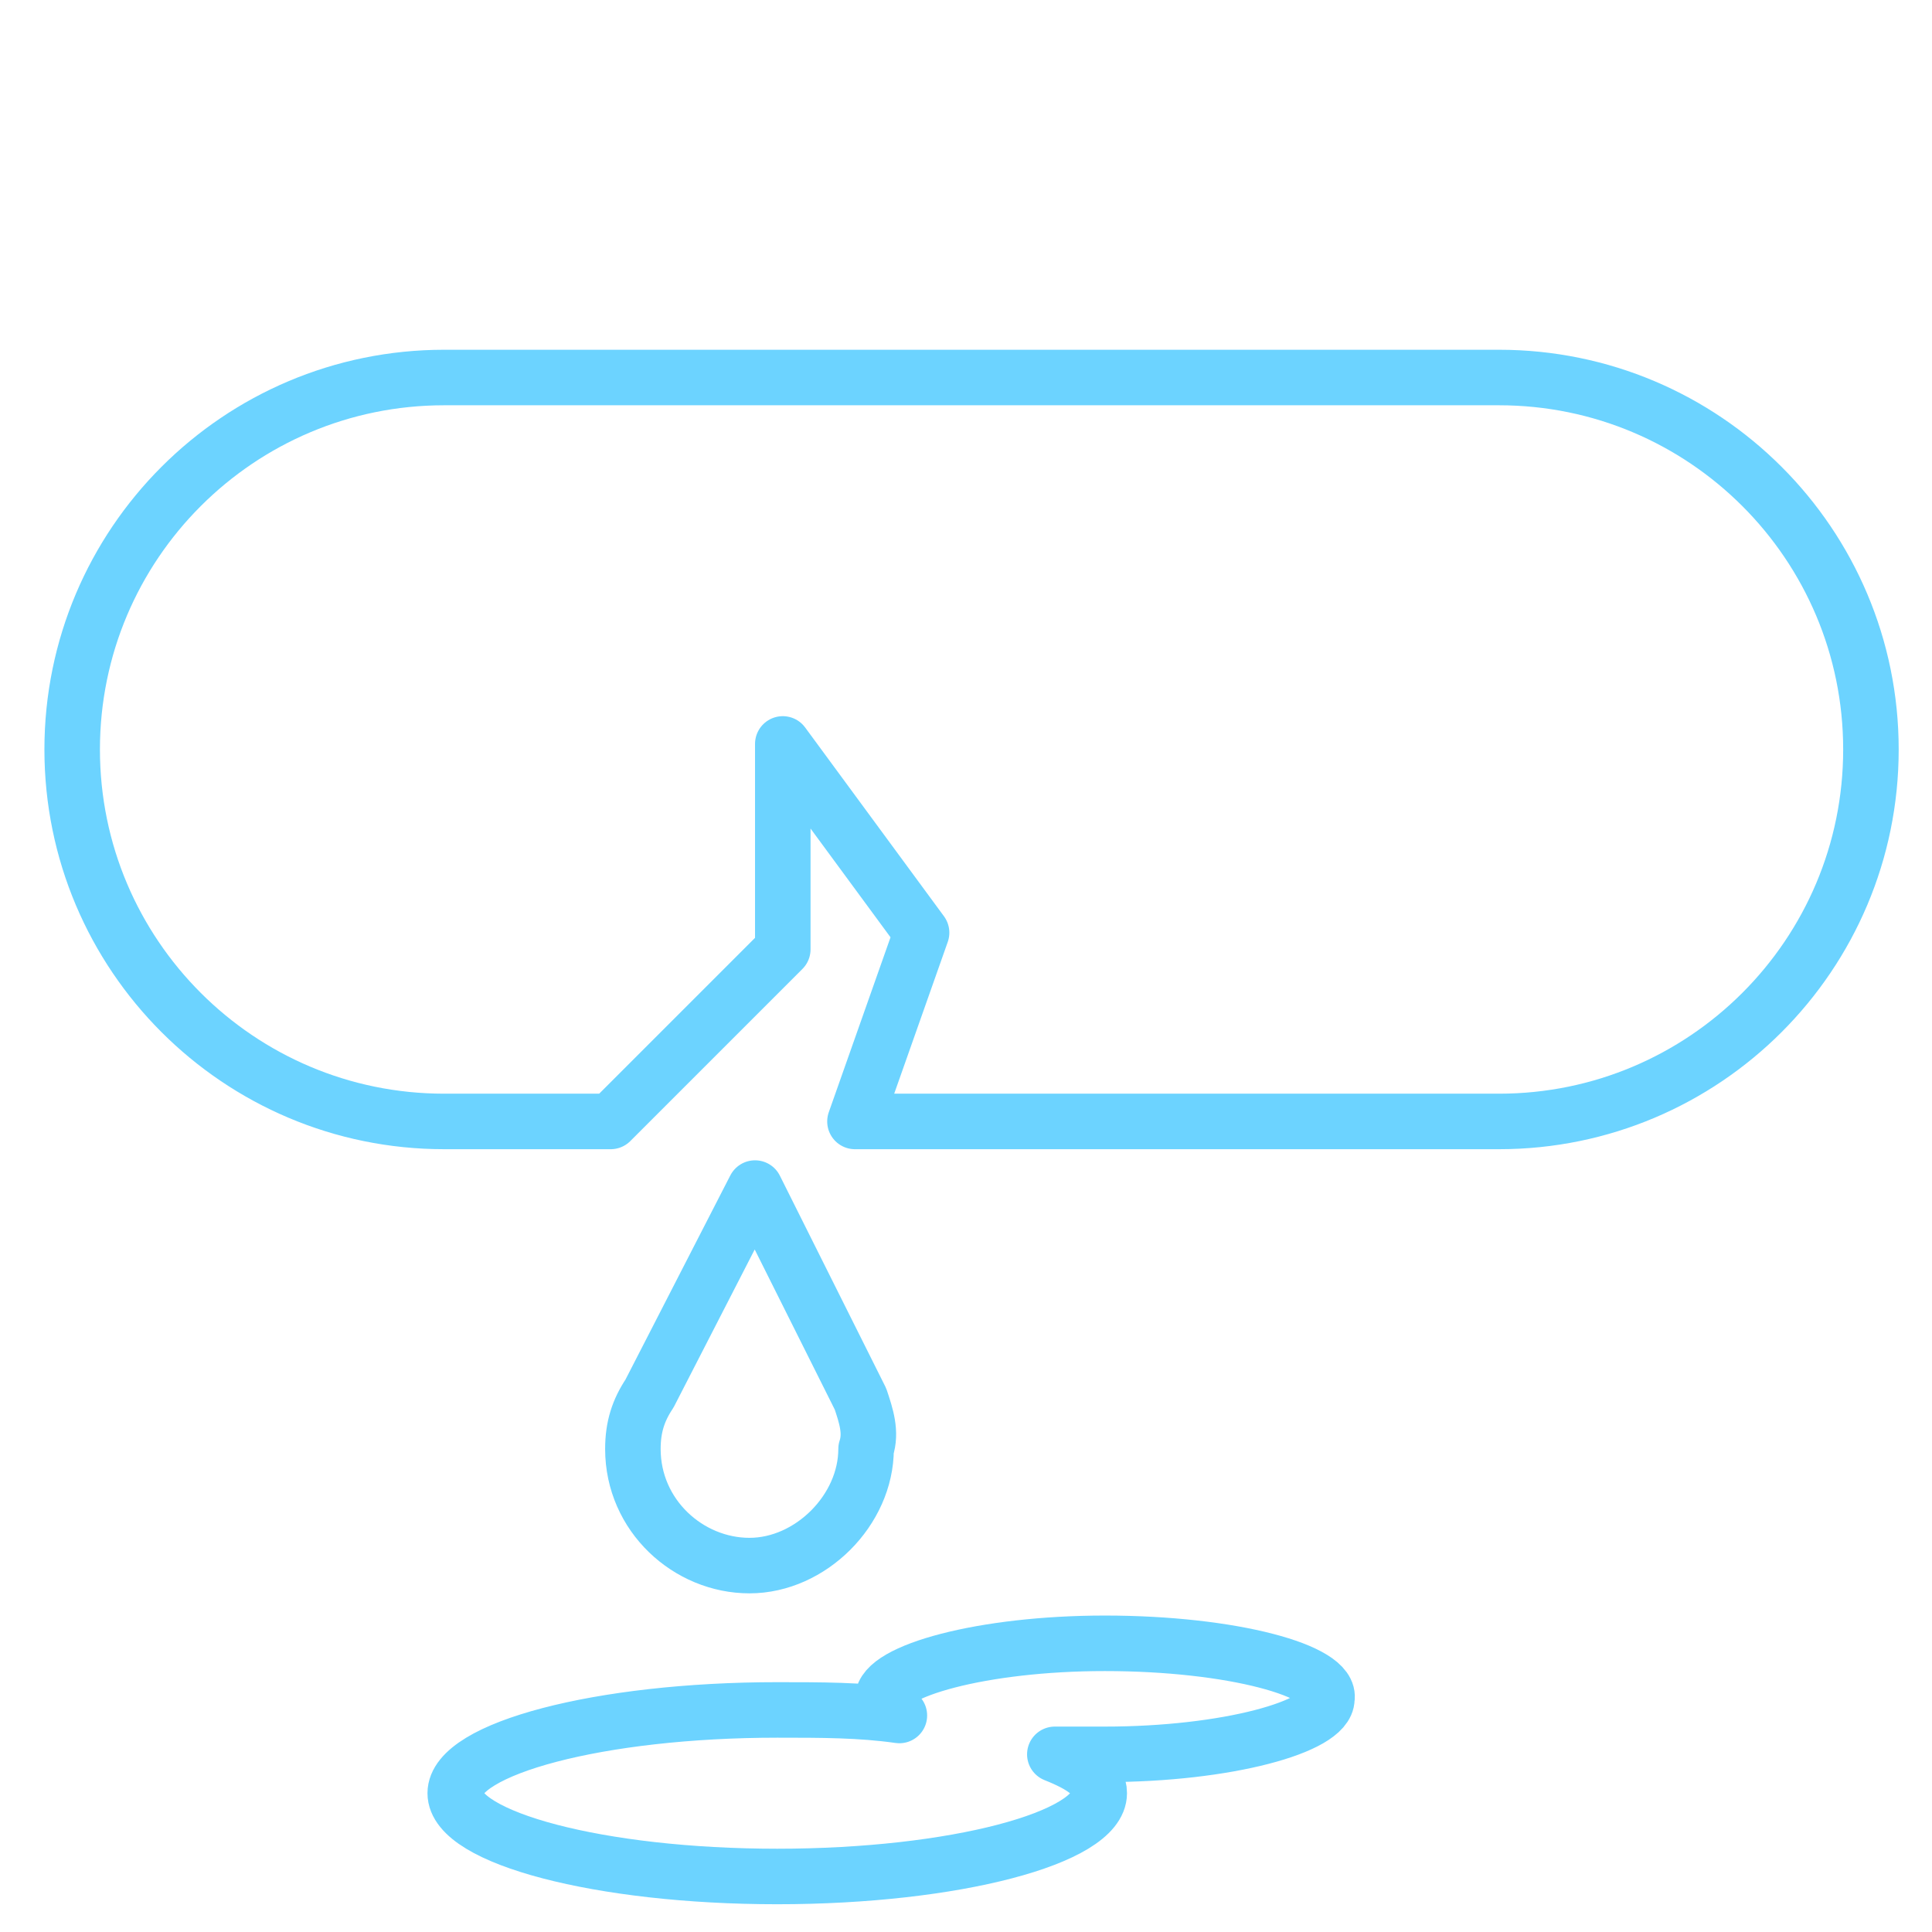 <?xml version="1.0" encoding="utf-8"?>
<!-- Generator: Adobe Illustrator 23.0.1, SVG Export Plug-In . SVG Version: 6.00 Build 0)  -->
<svg version="1.1" id="Layer_1" xmlns="http://www.w3.org/2000/svg" xmlns:xlink="http://www.w3.org/1999/xlink" x="0px" y="0px"
	 viewBox="0 0 34.8 34.8" style="enable-background:new 0 0 34.8 34.8;" xml:space="preserve">
<style type="text/css">
	.st0{fill:none;stroke:#6CD3FF;stroke-linecap:round;stroke-linejoin:round;stroke-miterlimit:10;}
</style>
<path class="st0" d="M27,6.8H8c-3.7,0-6.7,3-6.7,6.7s3,6.7,6.7,6.7h3l3.1-3.1v-3.7l2.5,3.4l-1.2,3.4H27c3.7,0,6.7-3,6.7-6.7
	S30.7,6.8,27,6.8z"/>
<path class="st0" d="M15.5,25.2L15.5,25.2l-1.9-3.8l-1.9,3.7l0,0c-0.2,0.3-0.3,0.6-0.3,1c0,1.2,1,2.1,2.1,2.1s2.1-1,2.1-2.1
	C15.7,25.8,15.6,25.5,15.5,25.2z"/>
<path class="st0" d="M19.9,29.6c-2.2,0-4,0.5-4,1c0,0.1,0.1,0.2,0.3,0.3c-0.7-0.1-1.4-0.1-2.2-0.1c-3.2,0-5.8,0.7-5.8,1.5
	c0,0.8,2.6,1.5,5.8,1.5c3.2,0,5.8-0.7,5.8-1.5c0-0.3-0.3-0.5-0.8-0.7c0.3,0,0.6,0,0.9,0c2.2,0,4-0.5,4-1
	C24,30.1,22.2,29.6,19.9,29.6z"/>
</svg>

